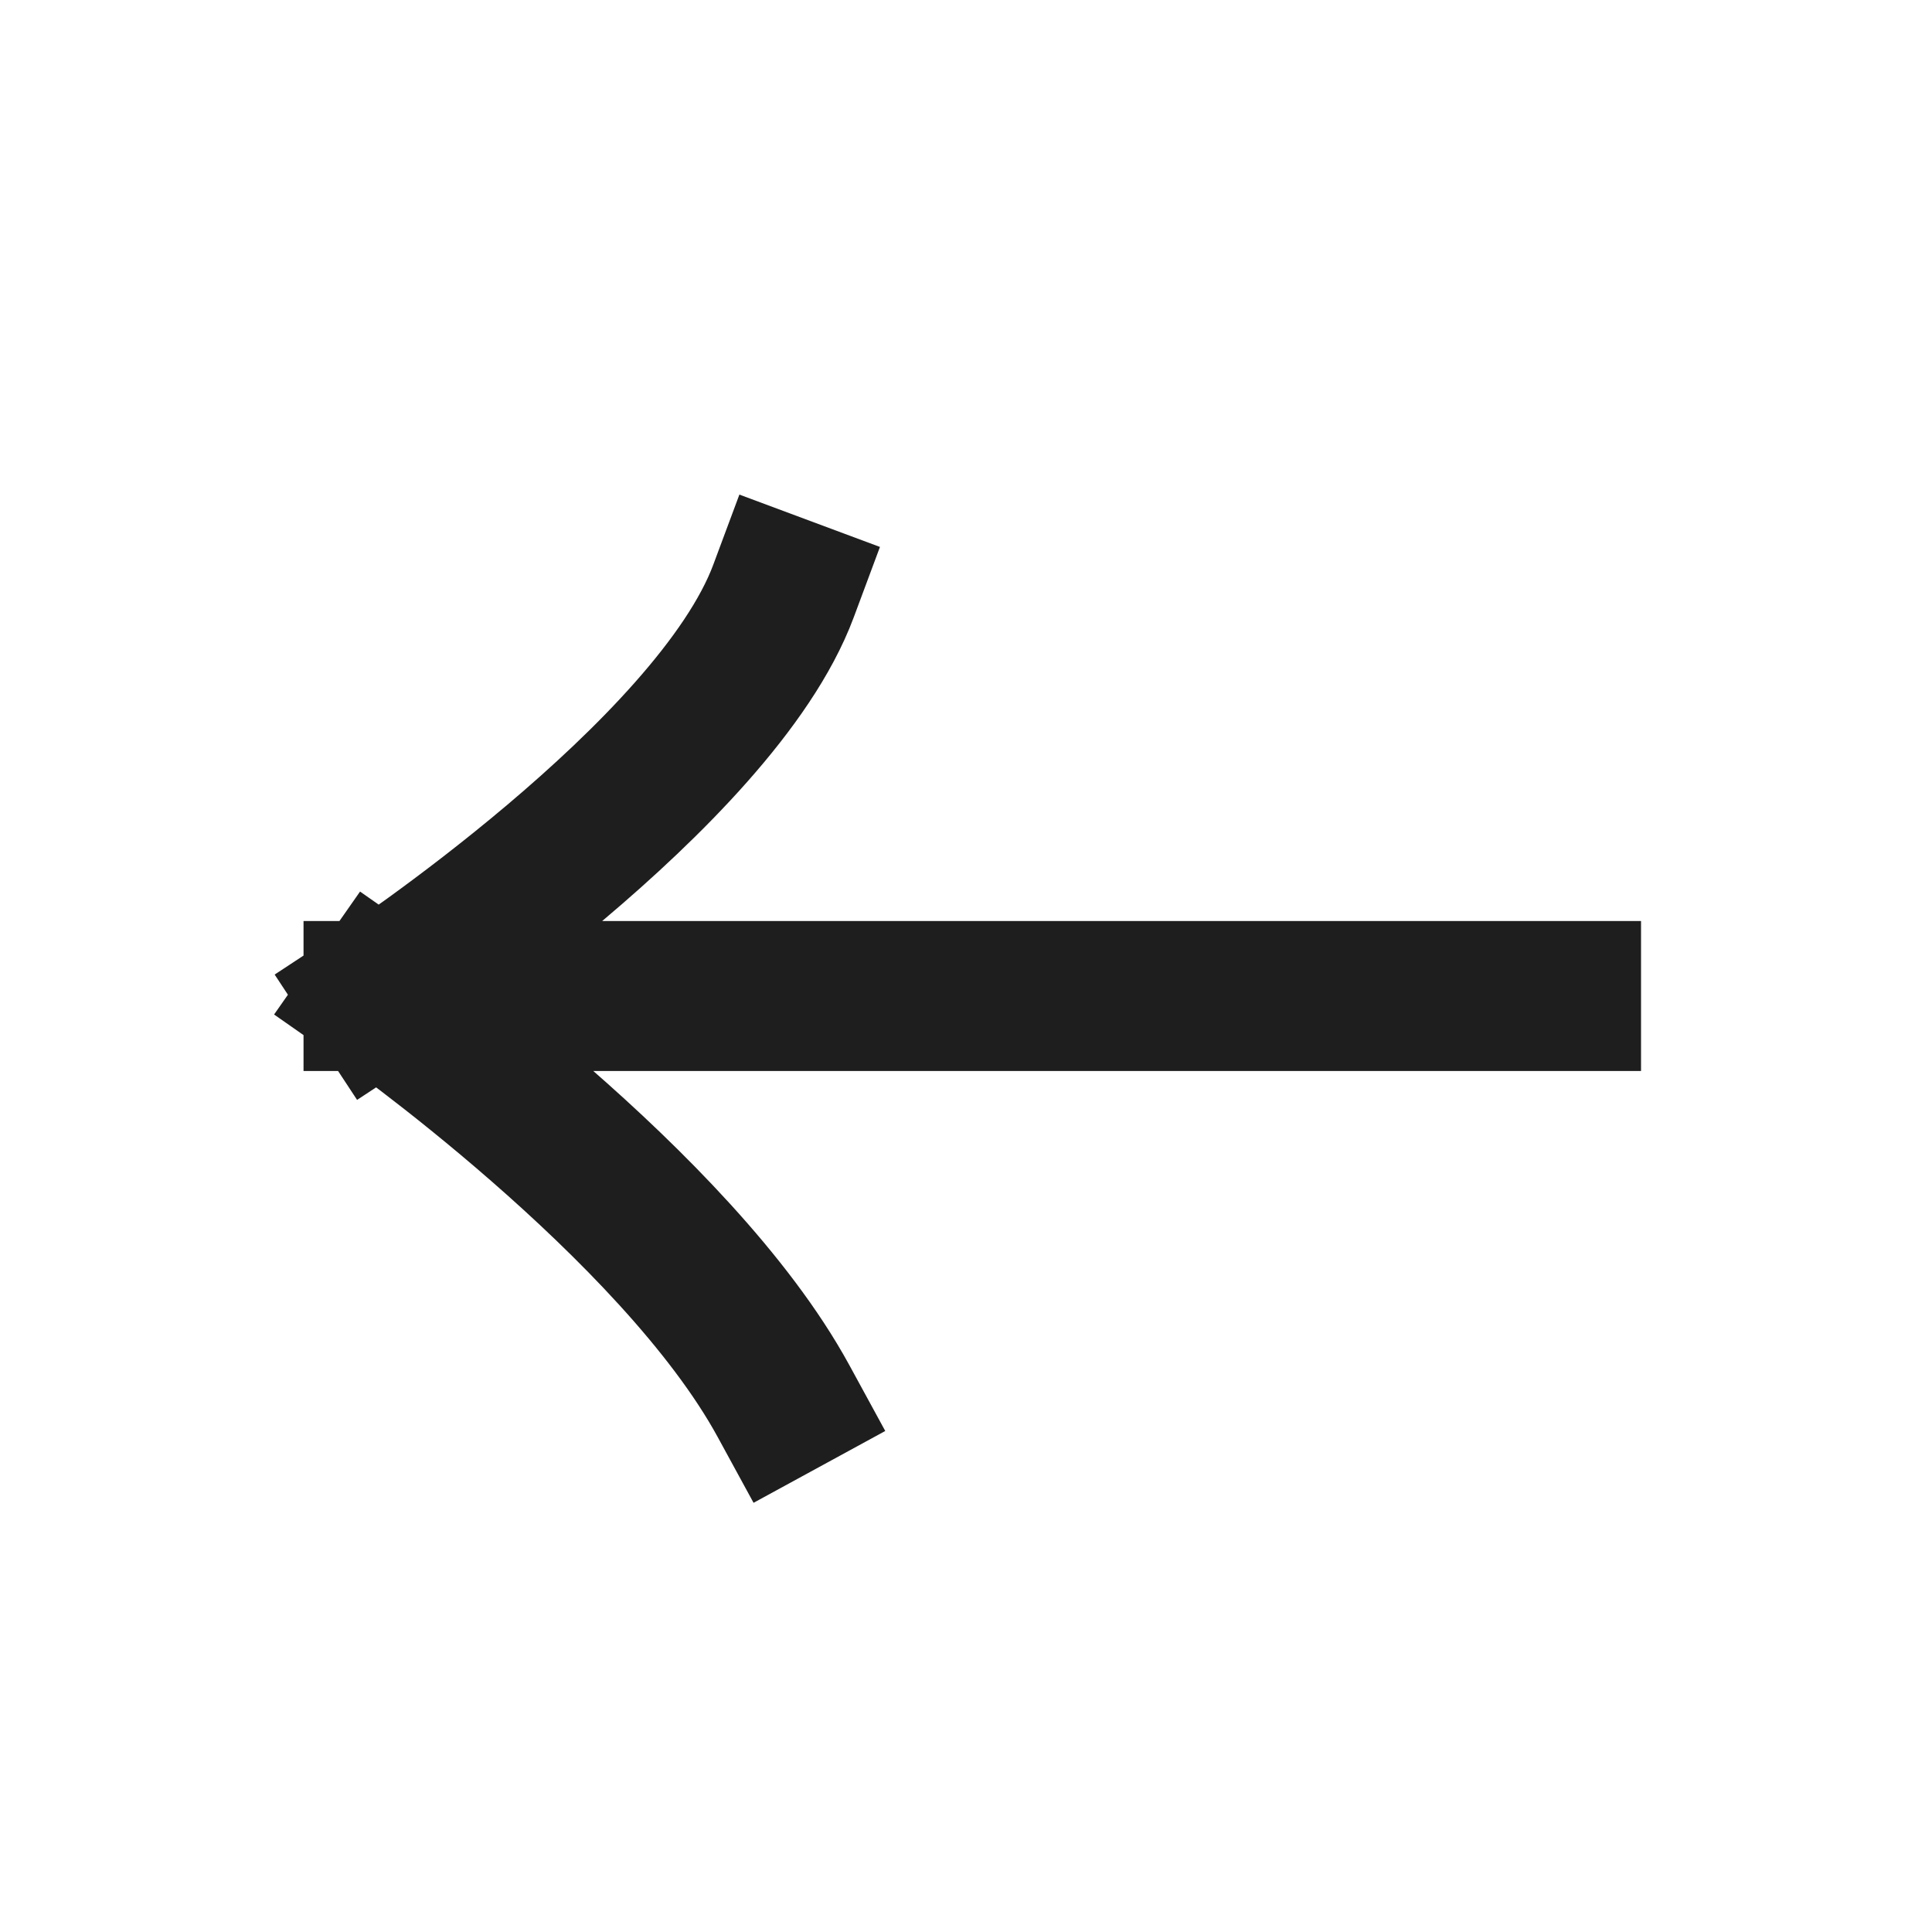 <svg width="28" height="28" viewBox="0 0 28 28" fill="none" xmlns="http://www.w3.org/2000/svg">
<path d="M22.696 14.435H5.486M5.486 14.435C5.486 14.435 10.364 11.227 11.355 8.566M5.486 14.435C5.486 14.435 9.798 17.45 11.355 20.305" stroke="#1E1E1E" stroke-width="2.174" stroke-linecap="square"/>
</svg>
